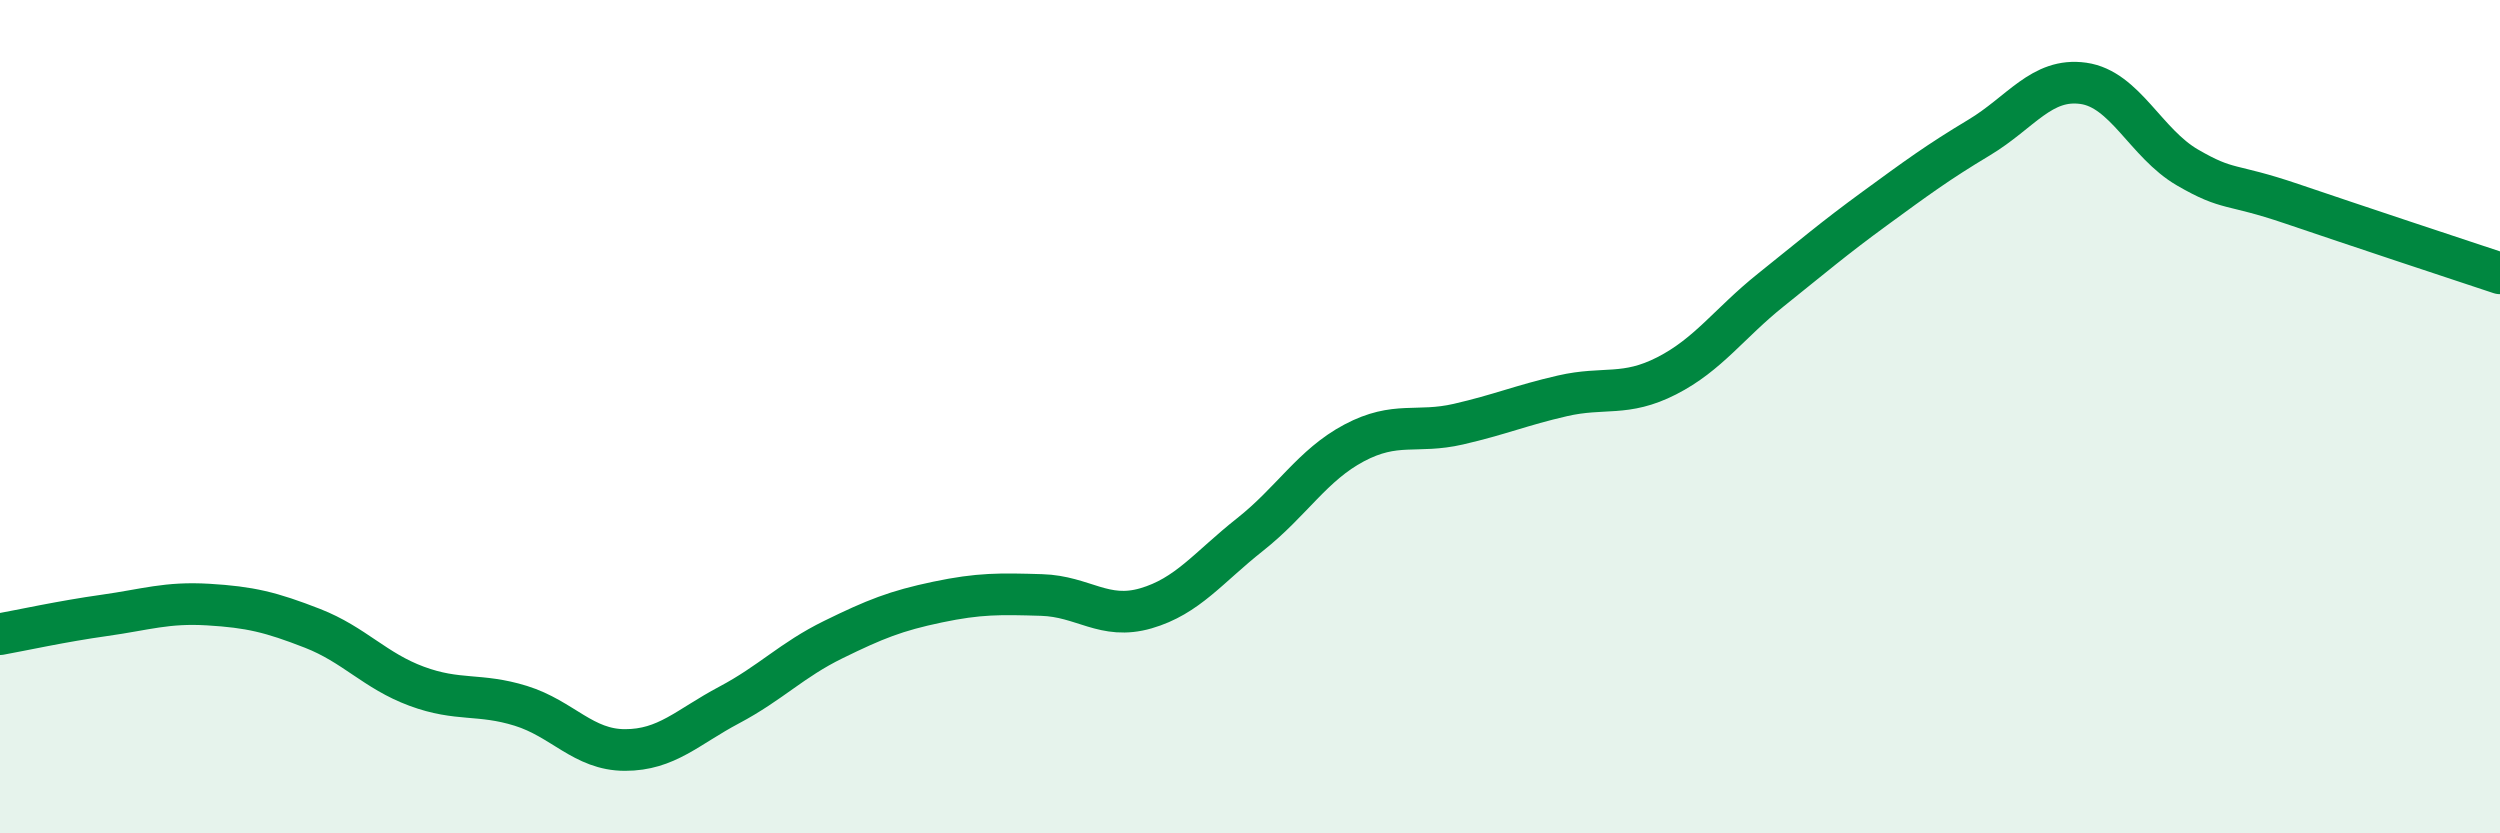 
    <svg width="60" height="20" viewBox="0 0 60 20" xmlns="http://www.w3.org/2000/svg">
      <path
        d="M 0,15.22 C 0.5,15.13 1.5,14.91 2.5,14.77 C 3.5,14.63 4,14.45 5,14.51 C 6,14.57 6.5,14.69 7.5,15.08 C 8.5,15.47 9,16.1 10,16.47 C 11,16.84 11.5,16.63 12.5,16.94 C 13.5,17.25 14,18 15,18 C 16,18 16.5,17.45 17.5,16.92 C 18.5,16.39 19,15.84 20,15.35 C 21,14.86 21.5,14.66 22.5,14.45 C 23.5,14.24 24,14.25 25,14.28 C 26,14.31 26.5,14.89 27.5,14.6 C 28.5,14.31 29,13.62 30,12.83 C 31,12.04 31.5,11.16 32.5,10.63 C 33.5,10.1 34,10.41 35,10.18 C 36,9.95 36.5,9.73 37.5,9.5 C 38.5,9.27 39,9.53 40,9.02 C 41,8.51 41.5,7.76 42.5,6.96 C 43.5,6.16 44,5.73 45,5 C 46,4.27 46.5,3.9 47.5,3.3 C 48.5,2.7 49,1.86 50,2 C 51,2.14 51.5,3.44 52.5,4.02 C 53.5,4.6 53.5,4.38 55,4.89 C 56.5,5.4 59,6.23 60,6.56L60 20L0 20Z"
        fill="#008740"
        opacity="0.1"
        stroke-linecap="round"
        stroke-linejoin="round"
      />
      <path
        d="M 0,15.22 C 0.5,15.13 1.5,14.91 2.5,14.77 C 3.5,14.63 4,14.45 5,14.51 C 6,14.57 6.5,14.69 7.5,15.08 C 8.5,15.47 9,16.1 10,16.47 C 11,16.84 11.5,16.63 12.5,16.94 C 13.5,17.25 14,18 15,18 C 16,18 16.5,17.45 17.5,16.92 C 18.5,16.39 19,15.84 20,15.35 C 21,14.86 21.5,14.66 22.5,14.45 C 23.5,14.24 24,14.25 25,14.28 C 26,14.31 26.5,14.89 27.5,14.6 C 28.5,14.31 29,13.62 30,12.83 C 31,12.04 31.5,11.16 32.5,10.63 C 33.5,10.1 34,10.41 35,10.18 C 36,9.95 36.5,9.73 37.5,9.5 C 38.5,9.27 39,9.53 40,9.02 C 41,8.51 41.5,7.76 42.5,6.96 C 43.5,6.16 44,5.73 45,5 C 46,4.27 46.5,3.9 47.5,3.3 C 48.5,2.7 49,1.86 50,2 C 51,2.14 51.5,3.44 52.5,4.02 C 53.5,4.6 53.5,4.38 55,4.89 C 56.5,5.4 59,6.23 60,6.56"
        stroke="#008740"
        stroke-width="1"
        fill="none"
        stroke-linecap="round"
        stroke-linejoin="round"
      />
    </svg>
  